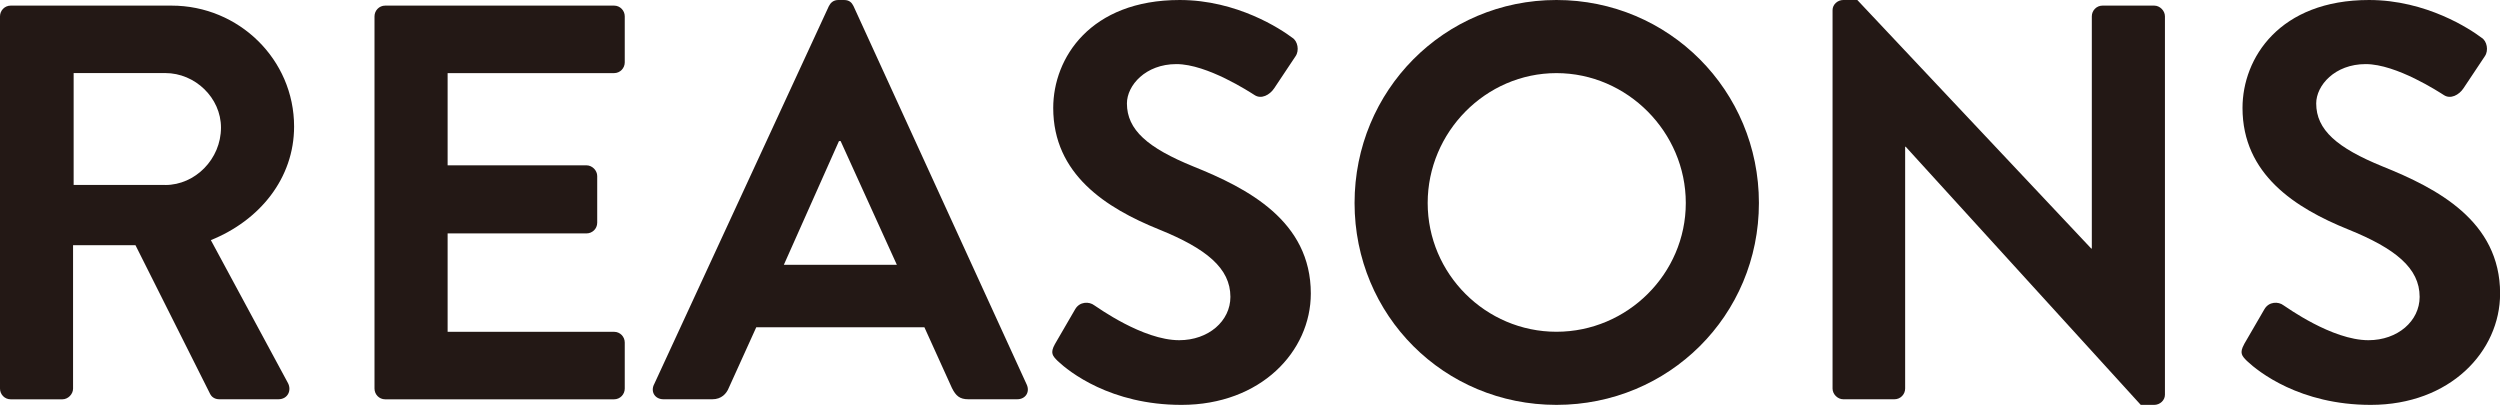 <?xml version="1.0" encoding="UTF-8"?>
<svg id="Layer_2" data-name="Layer 2" xmlns="http://www.w3.org/2000/svg" viewBox="0 0 476.63 77.19">
  <defs>
    <style>
      .cls-1 {
        fill: #231815;
        stroke-width: 0px;
      }
    </style>
  </defs>
  <g id="_コピー" data-name="コピー">
    <g>
      <path class="cls-1" d="m0,3.11C0,2.04.86,1.07,2.04,1.07h30.66c12.86,0,23.37,10.29,23.37,23.05,0,9.86-6.54,17.9-15.87,21.66l14.69,27.23c.75,1.39,0,3.11-1.82,3.11h-11.26c-.96,0-1.5-.54-1.72-.96l-14.26-28.41h-11.9v27.34c0,1.07-.96,2.04-2.04,2.04H2.04c-1.18,0-2.04-.96-2.04-2.04V3.11Zm31.52,32.16c5.68,0,10.61-4.93,10.61-10.94,0-5.68-4.93-10.4-10.61-10.4H14.04v21.33h17.48Z"/>
      <path class="cls-1" d="m71.4,3.11c0-1.07.86-2.04,2.04-2.04h43.63c1.18,0,2.04.97,2.04,2.04v8.79c0,1.07-.86,2.04-2.04,2.04h-31.73v17.58h26.48c1.07,0,2.04.96,2.04,2.04v8.9c0,1.18-.96,2.04-2.04,2.04h-26.48v18.76h31.73c1.18,0,2.04.96,2.04,2.04v8.79c0,1.07-.86,2.04-2.04,2.04h-43.63c-1.18,0-2.04-.96-2.04-2.04V3.11Z"/>
      <path class="cls-1" d="m124.68,73.33L158.02,1.18c.32-.64.86-1.18,1.82-1.18h1.07c1.07,0,1.5.54,1.82,1.18l33.02,72.15c.64,1.39-.21,2.79-1.82,2.79h-9.33c-1.61,0-2.36-.64-3.11-2.14l-5.25-11.58h-32.06l-5.25,11.58c-.43,1.07-1.39,2.14-3.11,2.14h-9.33c-1.61,0-2.47-1.39-1.82-2.79Zm46.31-22.84l-10.72-23.59h-.32l-10.51,23.59h21.55Z"/>
      <path class="cls-1" d="m201.12,65.61l3.86-6.65c.86-1.5,2.68-1.5,3.65-.75.54.32,9.22,6.65,16.19,6.65,5.58,0,9.76-3.65,9.76-8.26,0-5.47-4.61-9.22-13.62-12.86-10.08-4.07-20.16-10.51-20.16-23.16,0-9.54,7.08-20.58,24.12-20.58,10.94,0,19.3,5.57,21.44,7.18,1.07.64,1.39,2.47.64,3.54l-4.07,6.11c-.86,1.29-2.47,2.14-3.75,1.29-.86-.54-9.01-5.9-14.9-5.9s-9.43,4.07-9.43,7.5c0,5.04,3.97,8.47,12.65,12.01,10.4,4.18,22.41,10.4,22.41,24.23,0,11.04-9.54,21.23-24.66,21.23-13.51,0-21.44-6.33-23.59-8.36-.96-.97-1.5-1.5-.54-3.22Z"/>
      <path class="cls-1" d="m296.74,0c21.44,0,38.6,17.26,38.6,38.7s-17.15,38.49-38.6,38.49-38.49-17.05-38.49-38.49S275.3,0,296.74,0Zm0,63.25c13.51,0,24.66-11.04,24.66-24.55s-11.15-24.76-24.66-24.76-24.55,11.26-24.55,24.76,11.04,24.55,24.55,24.55Z"/>
      <path class="cls-1" d="m349.38,1.93c0-1.07.96-1.93,2.04-1.93h2.68l44.6,47.39h.11V3.11c0-1.07.86-2.04,2.04-2.04h9.86c1.07,0,2.04.97,2.04,2.04v72.15c0,1.07-.96,1.93-2.04,1.93h-2.57l-44.81-49.21h-.11v46.1c0,1.07-.86,2.04-2.04,2.04h-9.76c-1.07,0-2.04-.96-2.04-2.04V1.93Z"/>
      <path class="cls-1" d="m427.85,65.61l3.86-6.65c.86-1.5,2.68-1.5,3.65-.75.54.32,9.22,6.65,16.19,6.65,5.57,0,9.76-3.65,9.76-8.26,0-5.47-4.61-9.22-13.62-12.86-10.08-4.07-20.15-10.51-20.15-23.16,0-9.54,7.08-20.58,24.12-20.58,10.94,0,19.3,5.57,21.44,7.18,1.07.64,1.39,2.47.64,3.54l-4.07,6.11c-.86,1.29-2.47,2.14-3.75,1.29-.86-.54-9.01-5.9-14.9-5.9s-9.43,4.07-9.43,7.5c0,5.04,3.97,8.47,12.65,12.01,10.4,4.18,22.41,10.4,22.41,24.23,0,11.04-9.54,21.23-24.66,21.23-13.51,0-21.44-6.33-23.59-8.36-.96-.97-1.5-1.5-.54-3.22Z"/>
    </g>
  </g>
</svg>